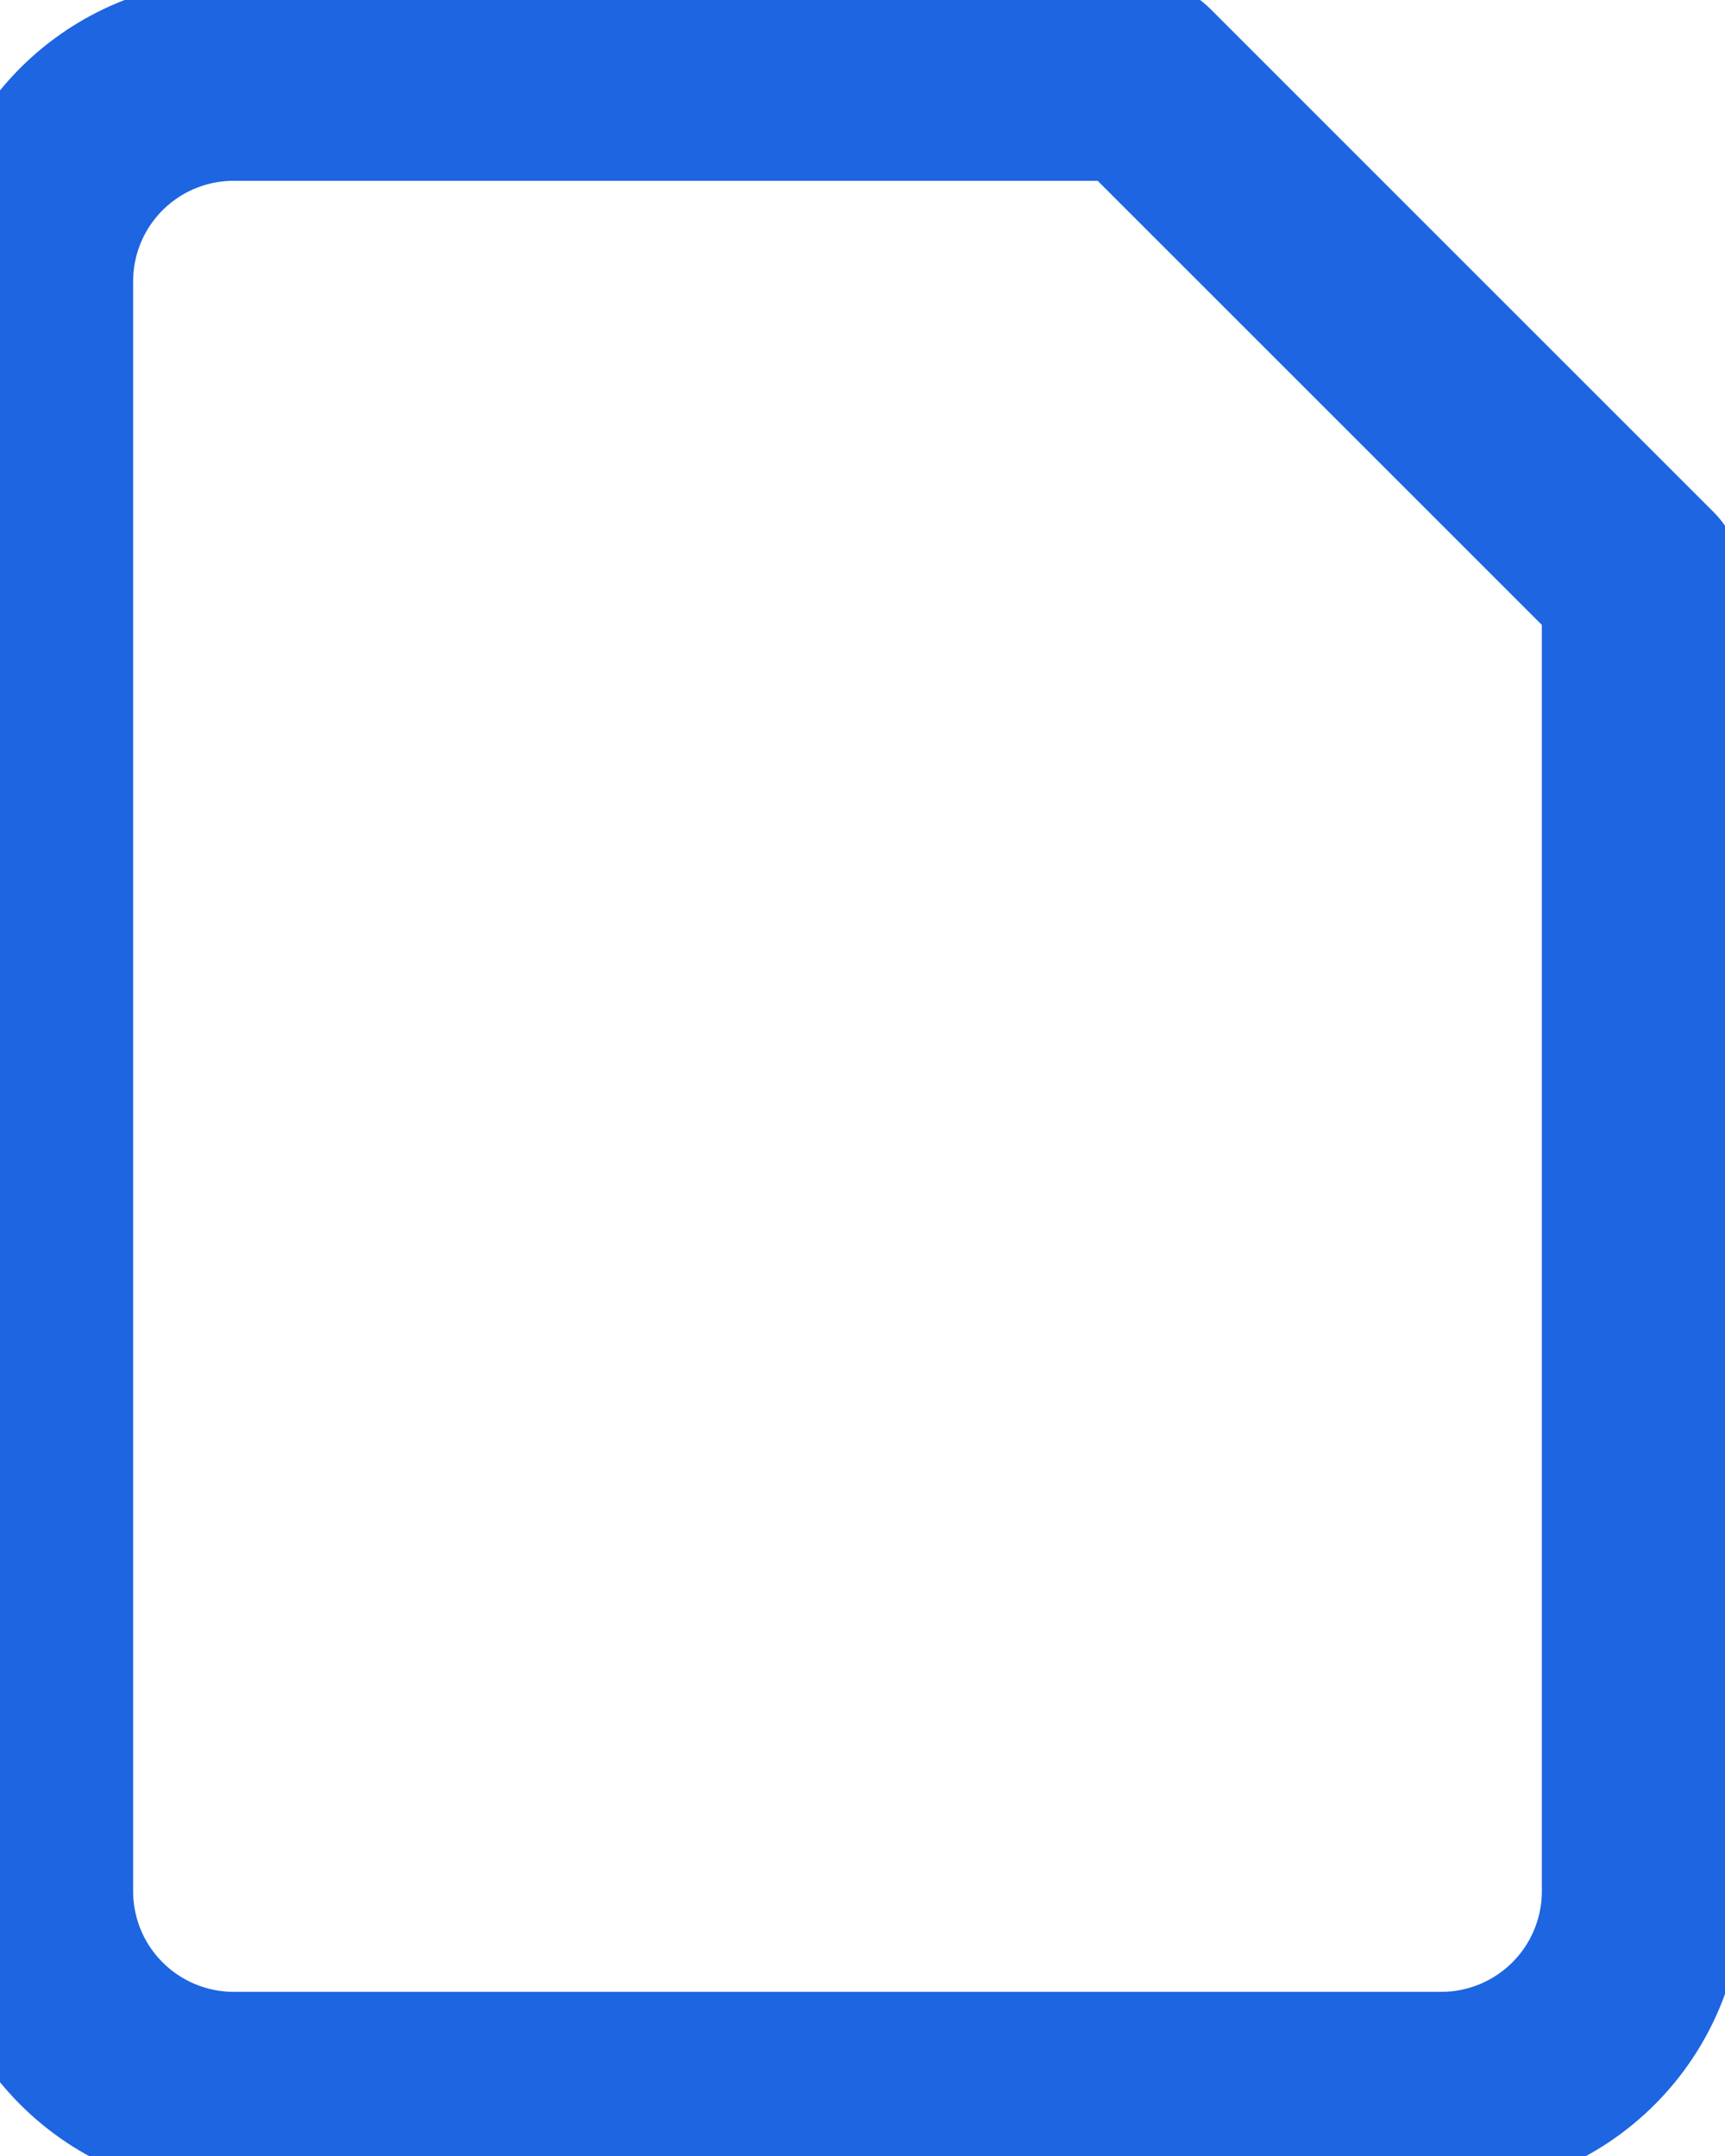 <svg width="20" height="25" viewBox="0 0 20 25" fill="none" xmlns="http://www.w3.org/2000/svg">
<path d="M13.21 0.93H2.71C2.091 0.93 1.498 1.175 1.06 1.613C0.622 2.051 0.377 2.644 0.377 3.263V21.93C0.377 22.548 0.622 23.142 1.06 23.579C1.498 24.017 2.091 24.263 2.71 24.263H16.71C17.329 24.263 17.922 24.017 18.36 23.579C18.797 23.142 19.043 22.548 19.043 21.93V6.763L13.21 0.93Z" stroke="#1D65E1" stroke-width="2.333" stroke-linecap="round" stroke-linejoin="round"/>
</svg>

